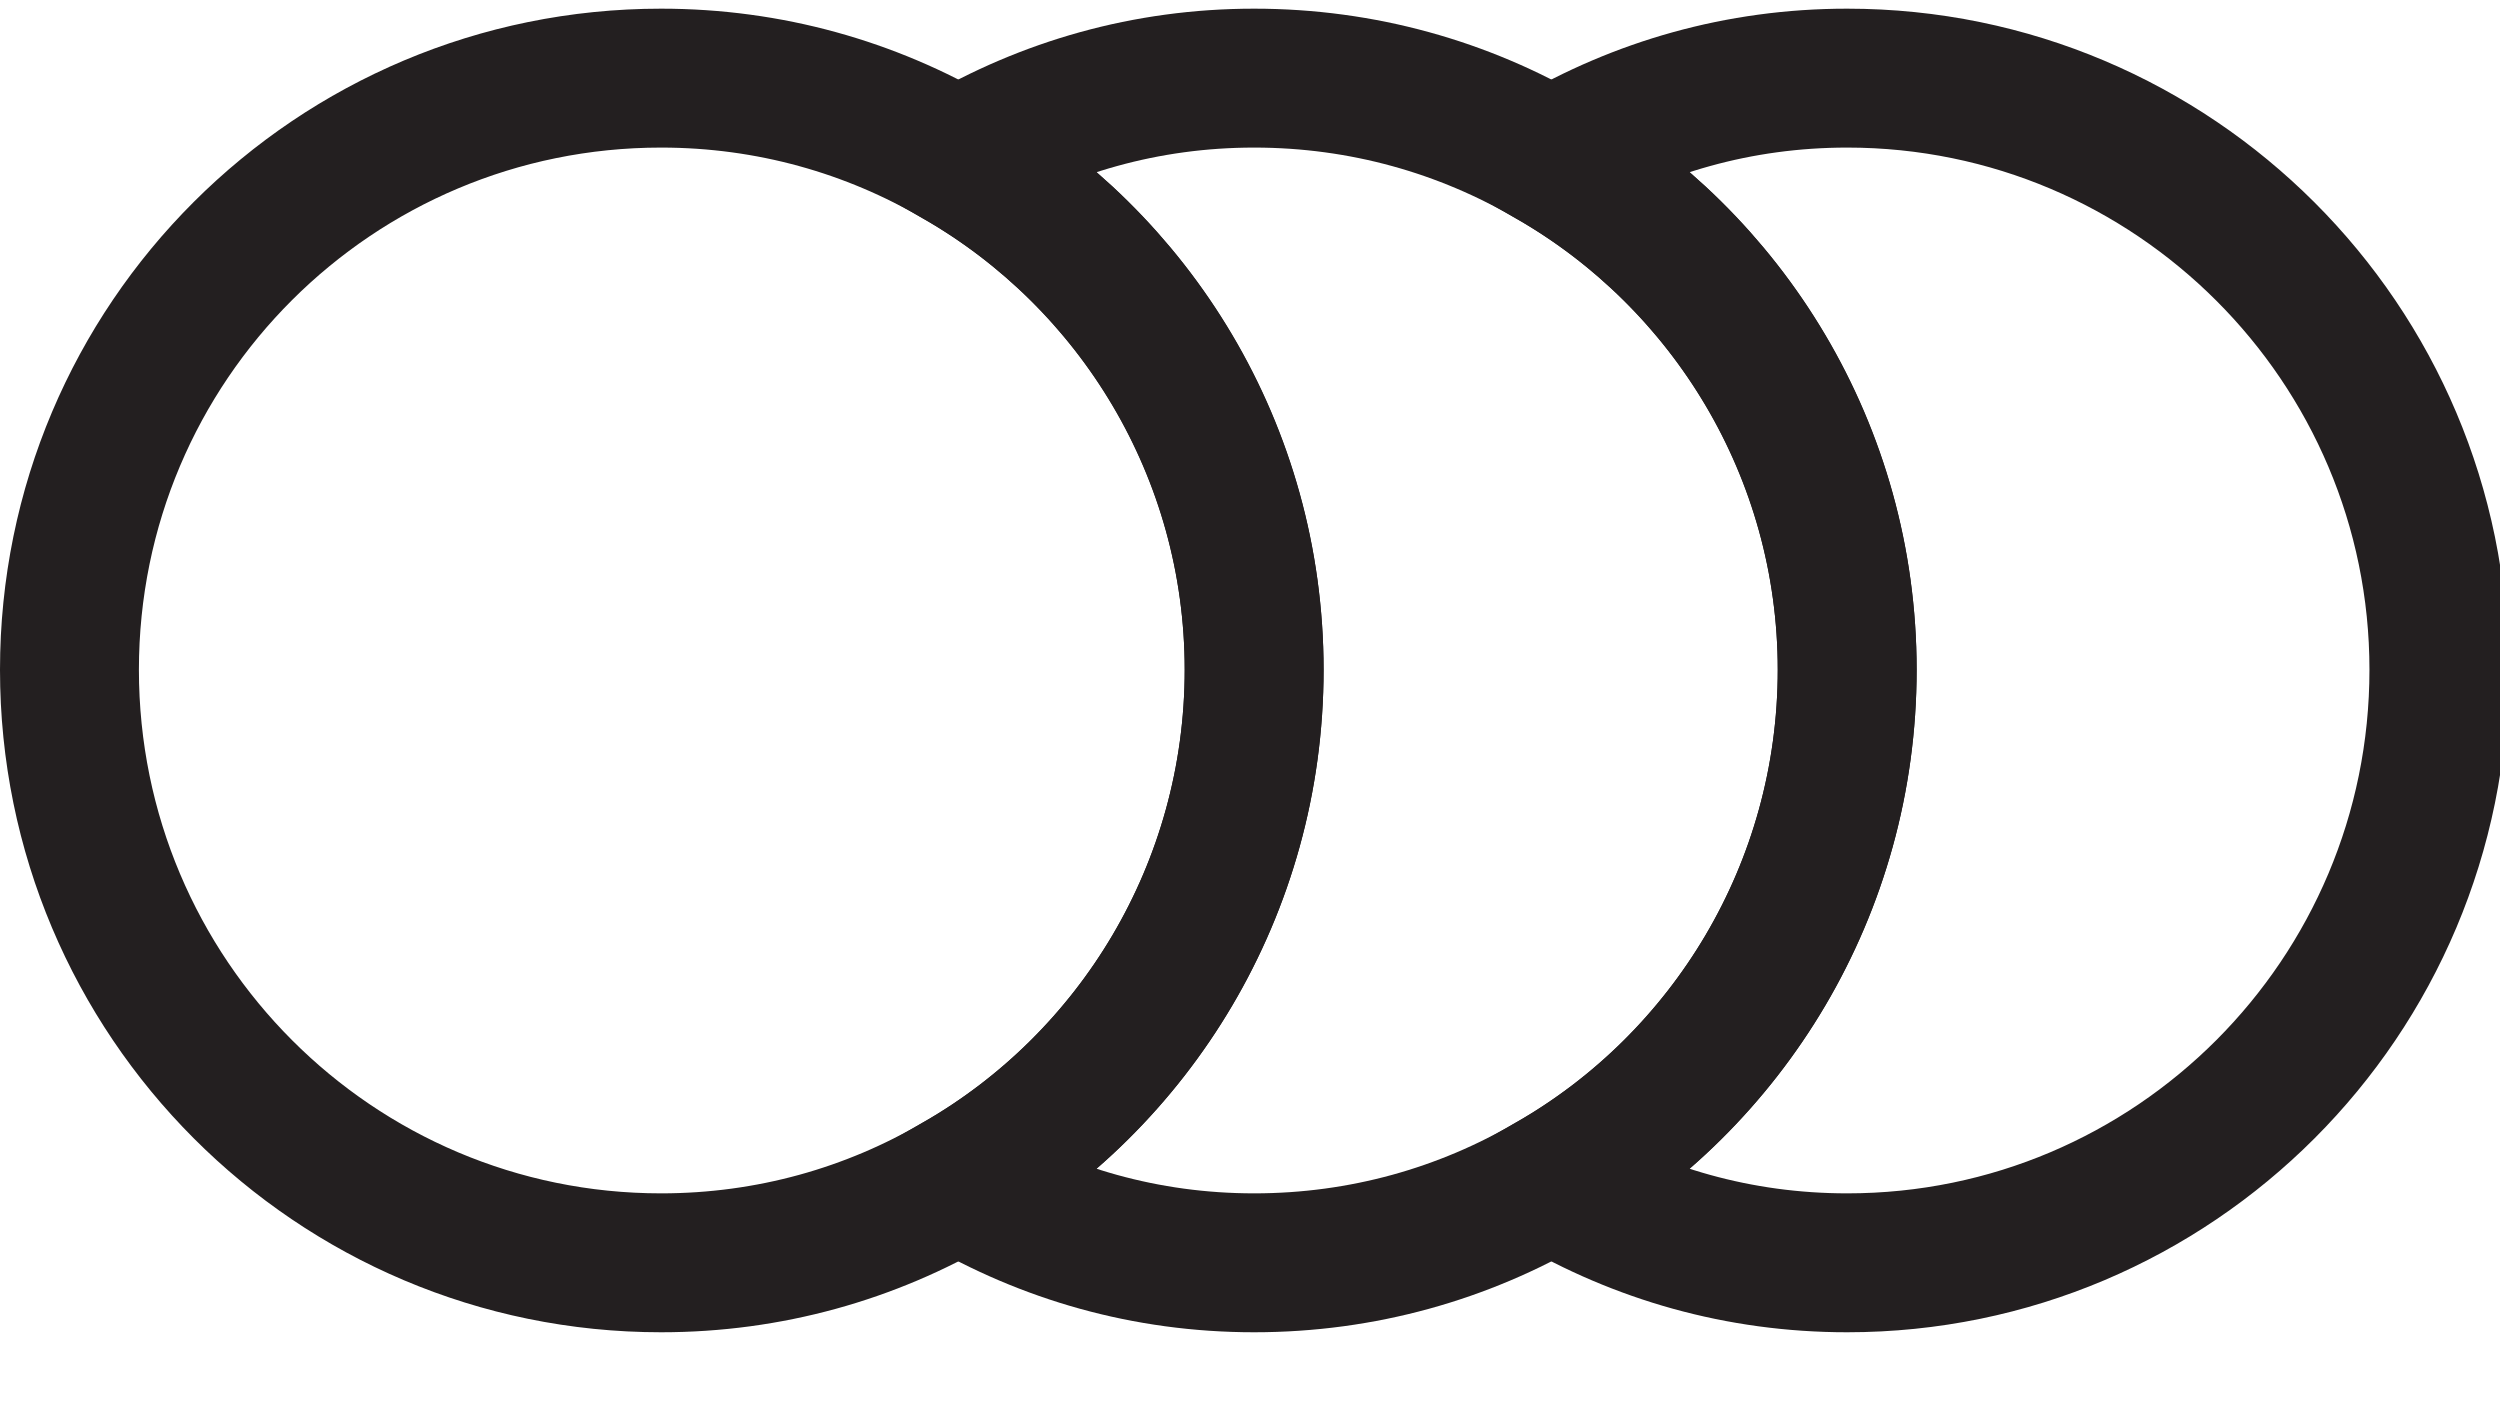 <svg width="32" height="18" viewBox="0 0 32 18" fill="none" xmlns="http://www.w3.org/2000/svg">
<g clip-path="url(#clip0_31288_1202)">
<path d="M23.644 8.573C23.644 11.382 22.116 13.836 19.858 15.133C18.738 15.791 17.44 16.164 16.053 16.164C14.667 16.164 13.387 15.791 12.267 15.133C14.524 13.836 16.053 11.382 16.053 8.573C16.053 5.764 14.524 3.329 12.267 2.031C13.387 1.373 14.667 1 16.053 1C17.44 1 18.738 1.373 19.858 2.031C22.116 3.329 23.644 5.782 23.644 8.573Z" stroke="#231F20" stroke-width="1.778" stroke-miterlimit="10"/>
<path d="M16.053 8.573C16.053 11.382 14.524 13.836 12.267 15.133C11.147 15.791 9.849 16.164 8.462 16.164C4.284 16.164 0.889 12.769 0.889 8.573C0.889 4.378 4.284 1 8.462 1C9.849 1 11.147 1.373 12.267 2.031C14.524 3.329 16.053 5.782 16.053 8.573Z" stroke="#231F20" stroke-width="1.778" stroke-miterlimit="10"/>
<path d="M31.218 8.573C31.218 12.769 27.822 16.164 23.644 16.164C22.258 16.164 20.978 15.791 19.858 15.133C22.115 13.836 23.644 11.382 23.644 8.573C23.644 5.764 22.115 3.329 19.858 2.031C20.978 1.373 22.258 1 23.644 1C27.822 1 31.218 4.396 31.218 8.573Z" stroke="#231F20" stroke-width="1.778" stroke-miterlimit="10"/>
</g>
<defs>
<clipPath id="clip0_31288_1202">
<rect width="32.107" height="16.942" fill="white" transform="translate(0 0.111)"/>
</clipPath>
</defs>
</svg>
